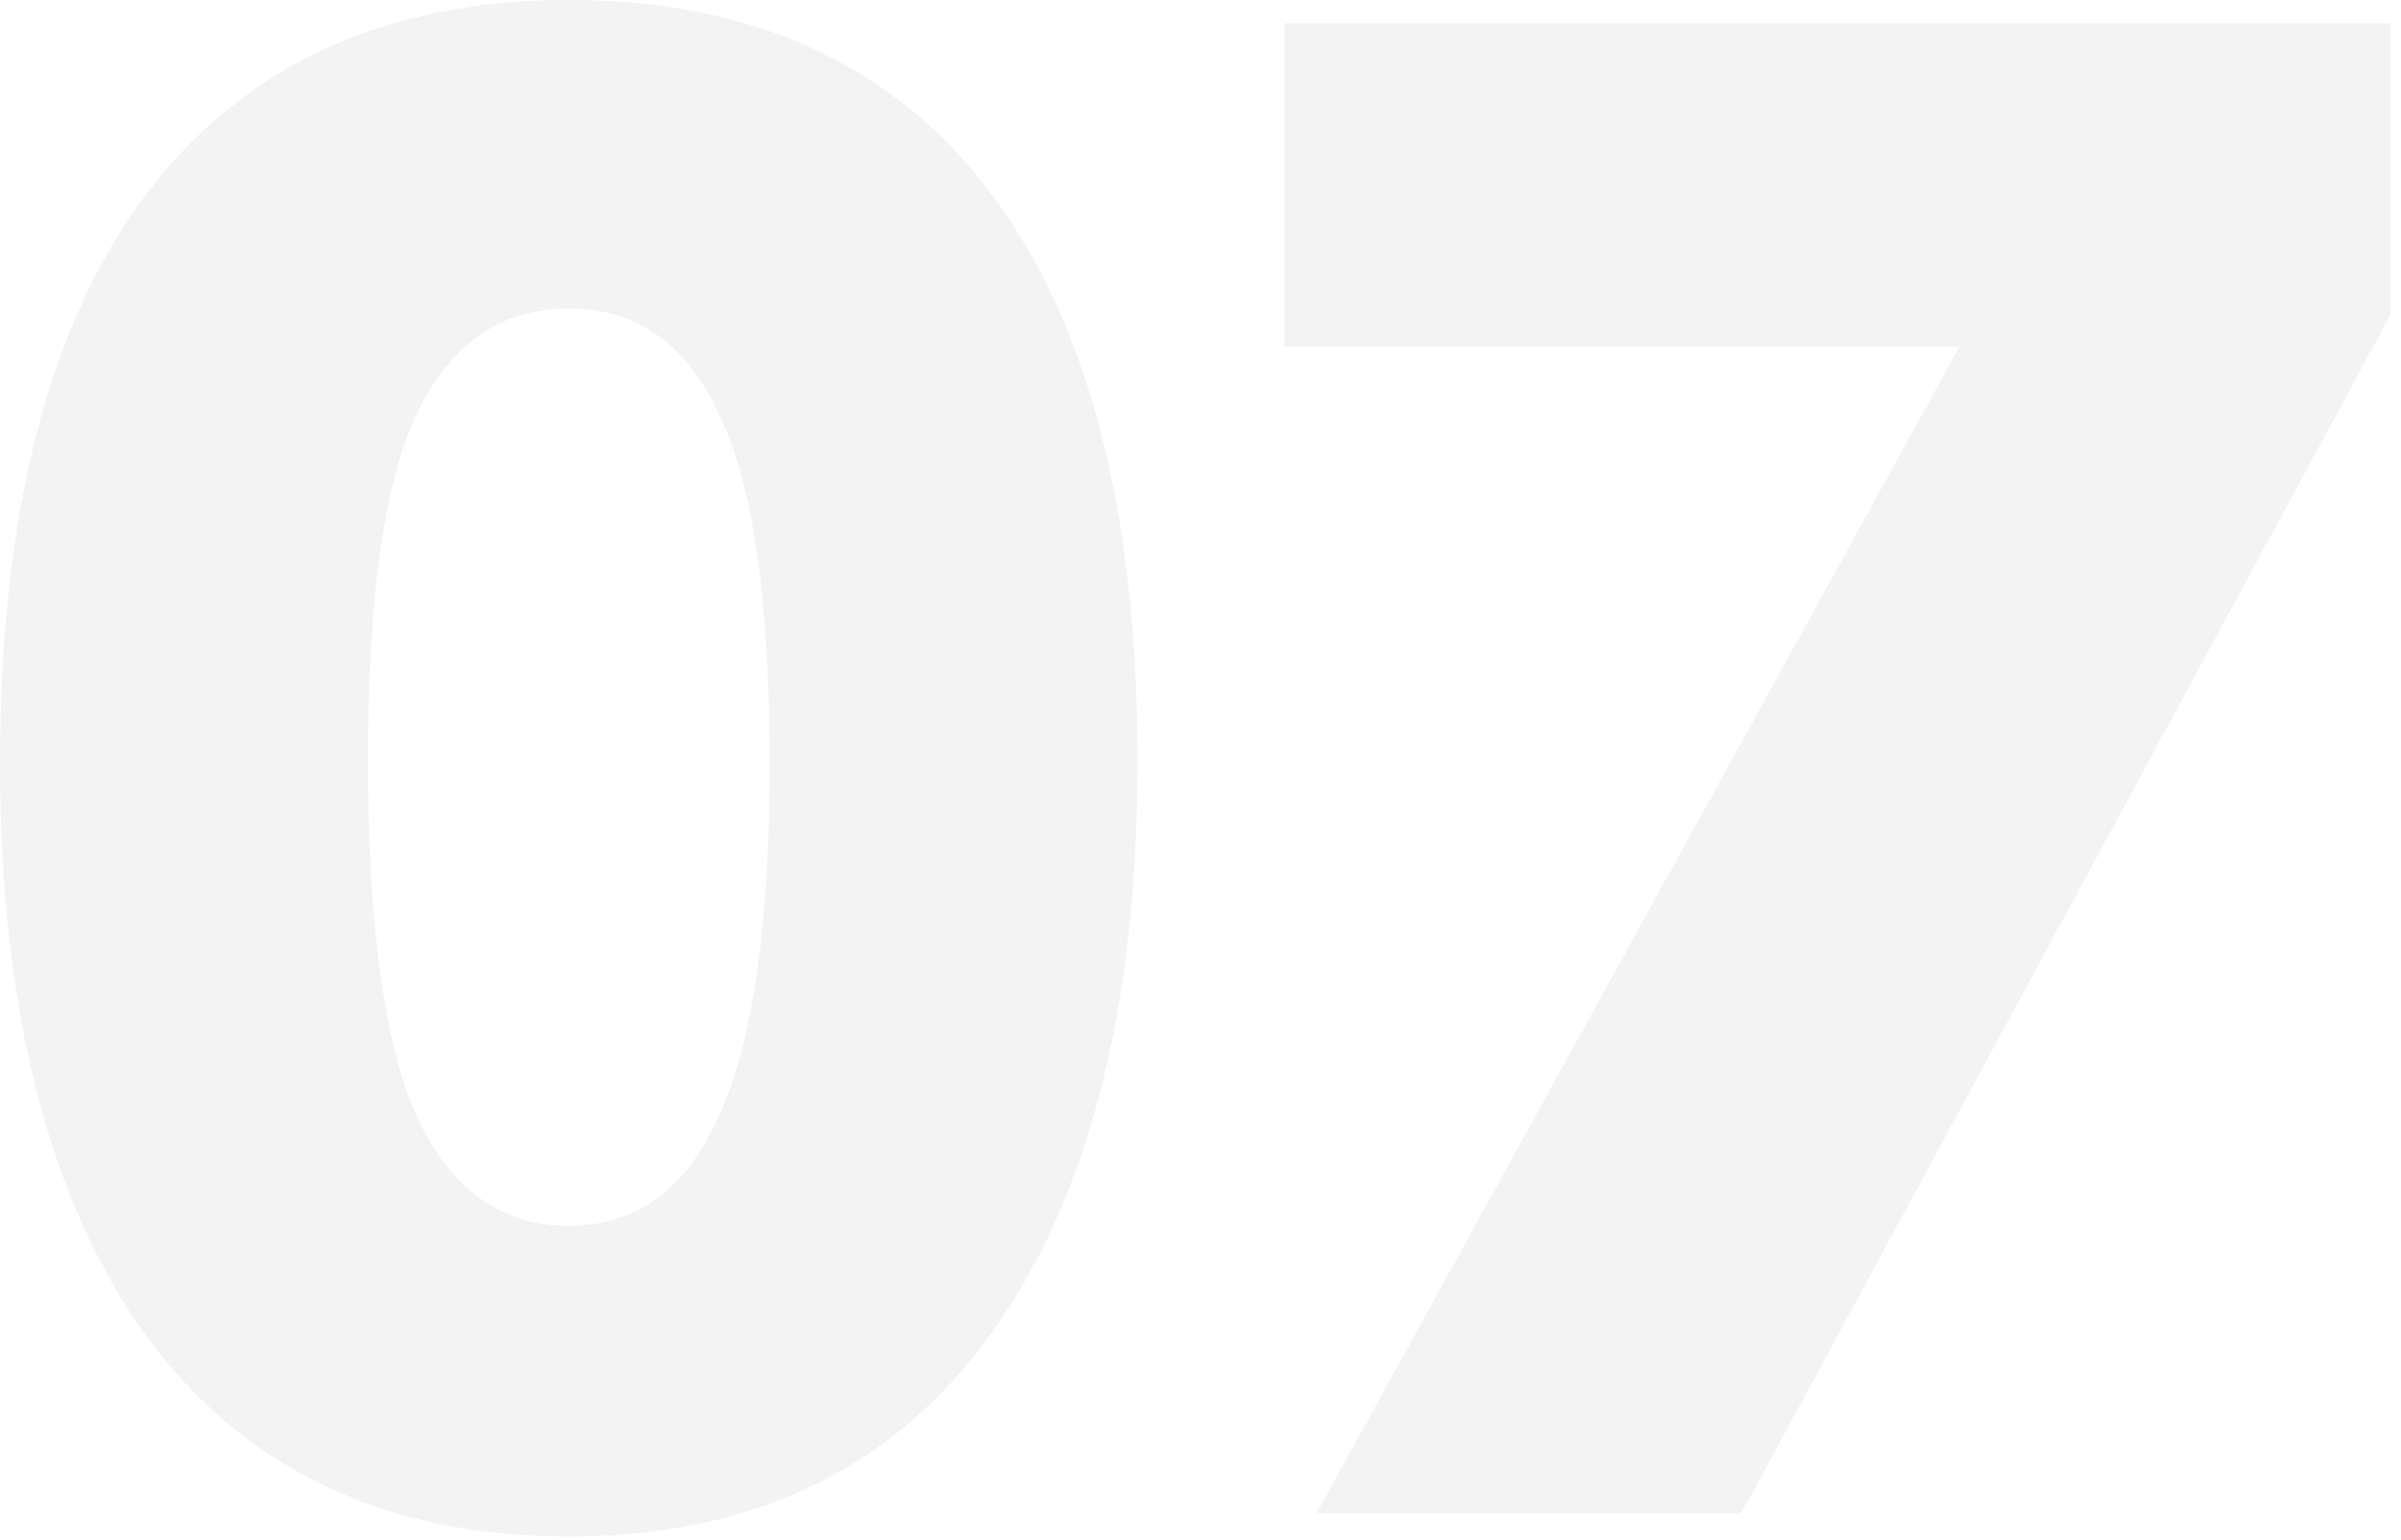<?xml version="1.0" encoding="UTF-8"?> <svg xmlns="http://www.w3.org/2000/svg" width="134" height="86" viewBox="0 0 134 86" fill="none"><path d="M31.744 85.782C21.517 85.782 13.65 82.046 8.144 74.572C2.716 67.02 0.002 56.361 0.002 42.594C0.002 28.67 2.716 18.09 8.144 10.852C13.65 3.615 21.517 -0.004 31.744 -0.004C42.049 -0.004 49.916 3.615 55.344 10.852C60.772 18.09 63.486 28.631 63.486 42.476C63.486 56.322 60.732 67.02 55.226 74.572C49.798 82.046 41.97 85.782 31.744 85.782ZM31.744 68.436C35.52 68.436 38.312 66.391 40.122 62.3C42.01 58.21 42.954 51.641 42.954 42.594C42.954 33.469 42.01 26.979 40.122 23.124C38.312 19.191 35.52 17.224 31.744 17.224C27.968 17.224 25.136 19.191 23.248 23.124C21.438 26.979 20.534 33.43 20.534 42.476C20.534 51.602 21.438 58.21 23.248 62.3C25.136 66.391 27.968 68.436 31.744 68.436ZM73.47 84.484L113 12.74V19.348H71.7V1.294H133.414V17.578L97.188 84.484H73.47Z" fill="black" fill-opacity="0.05"></path></svg> 